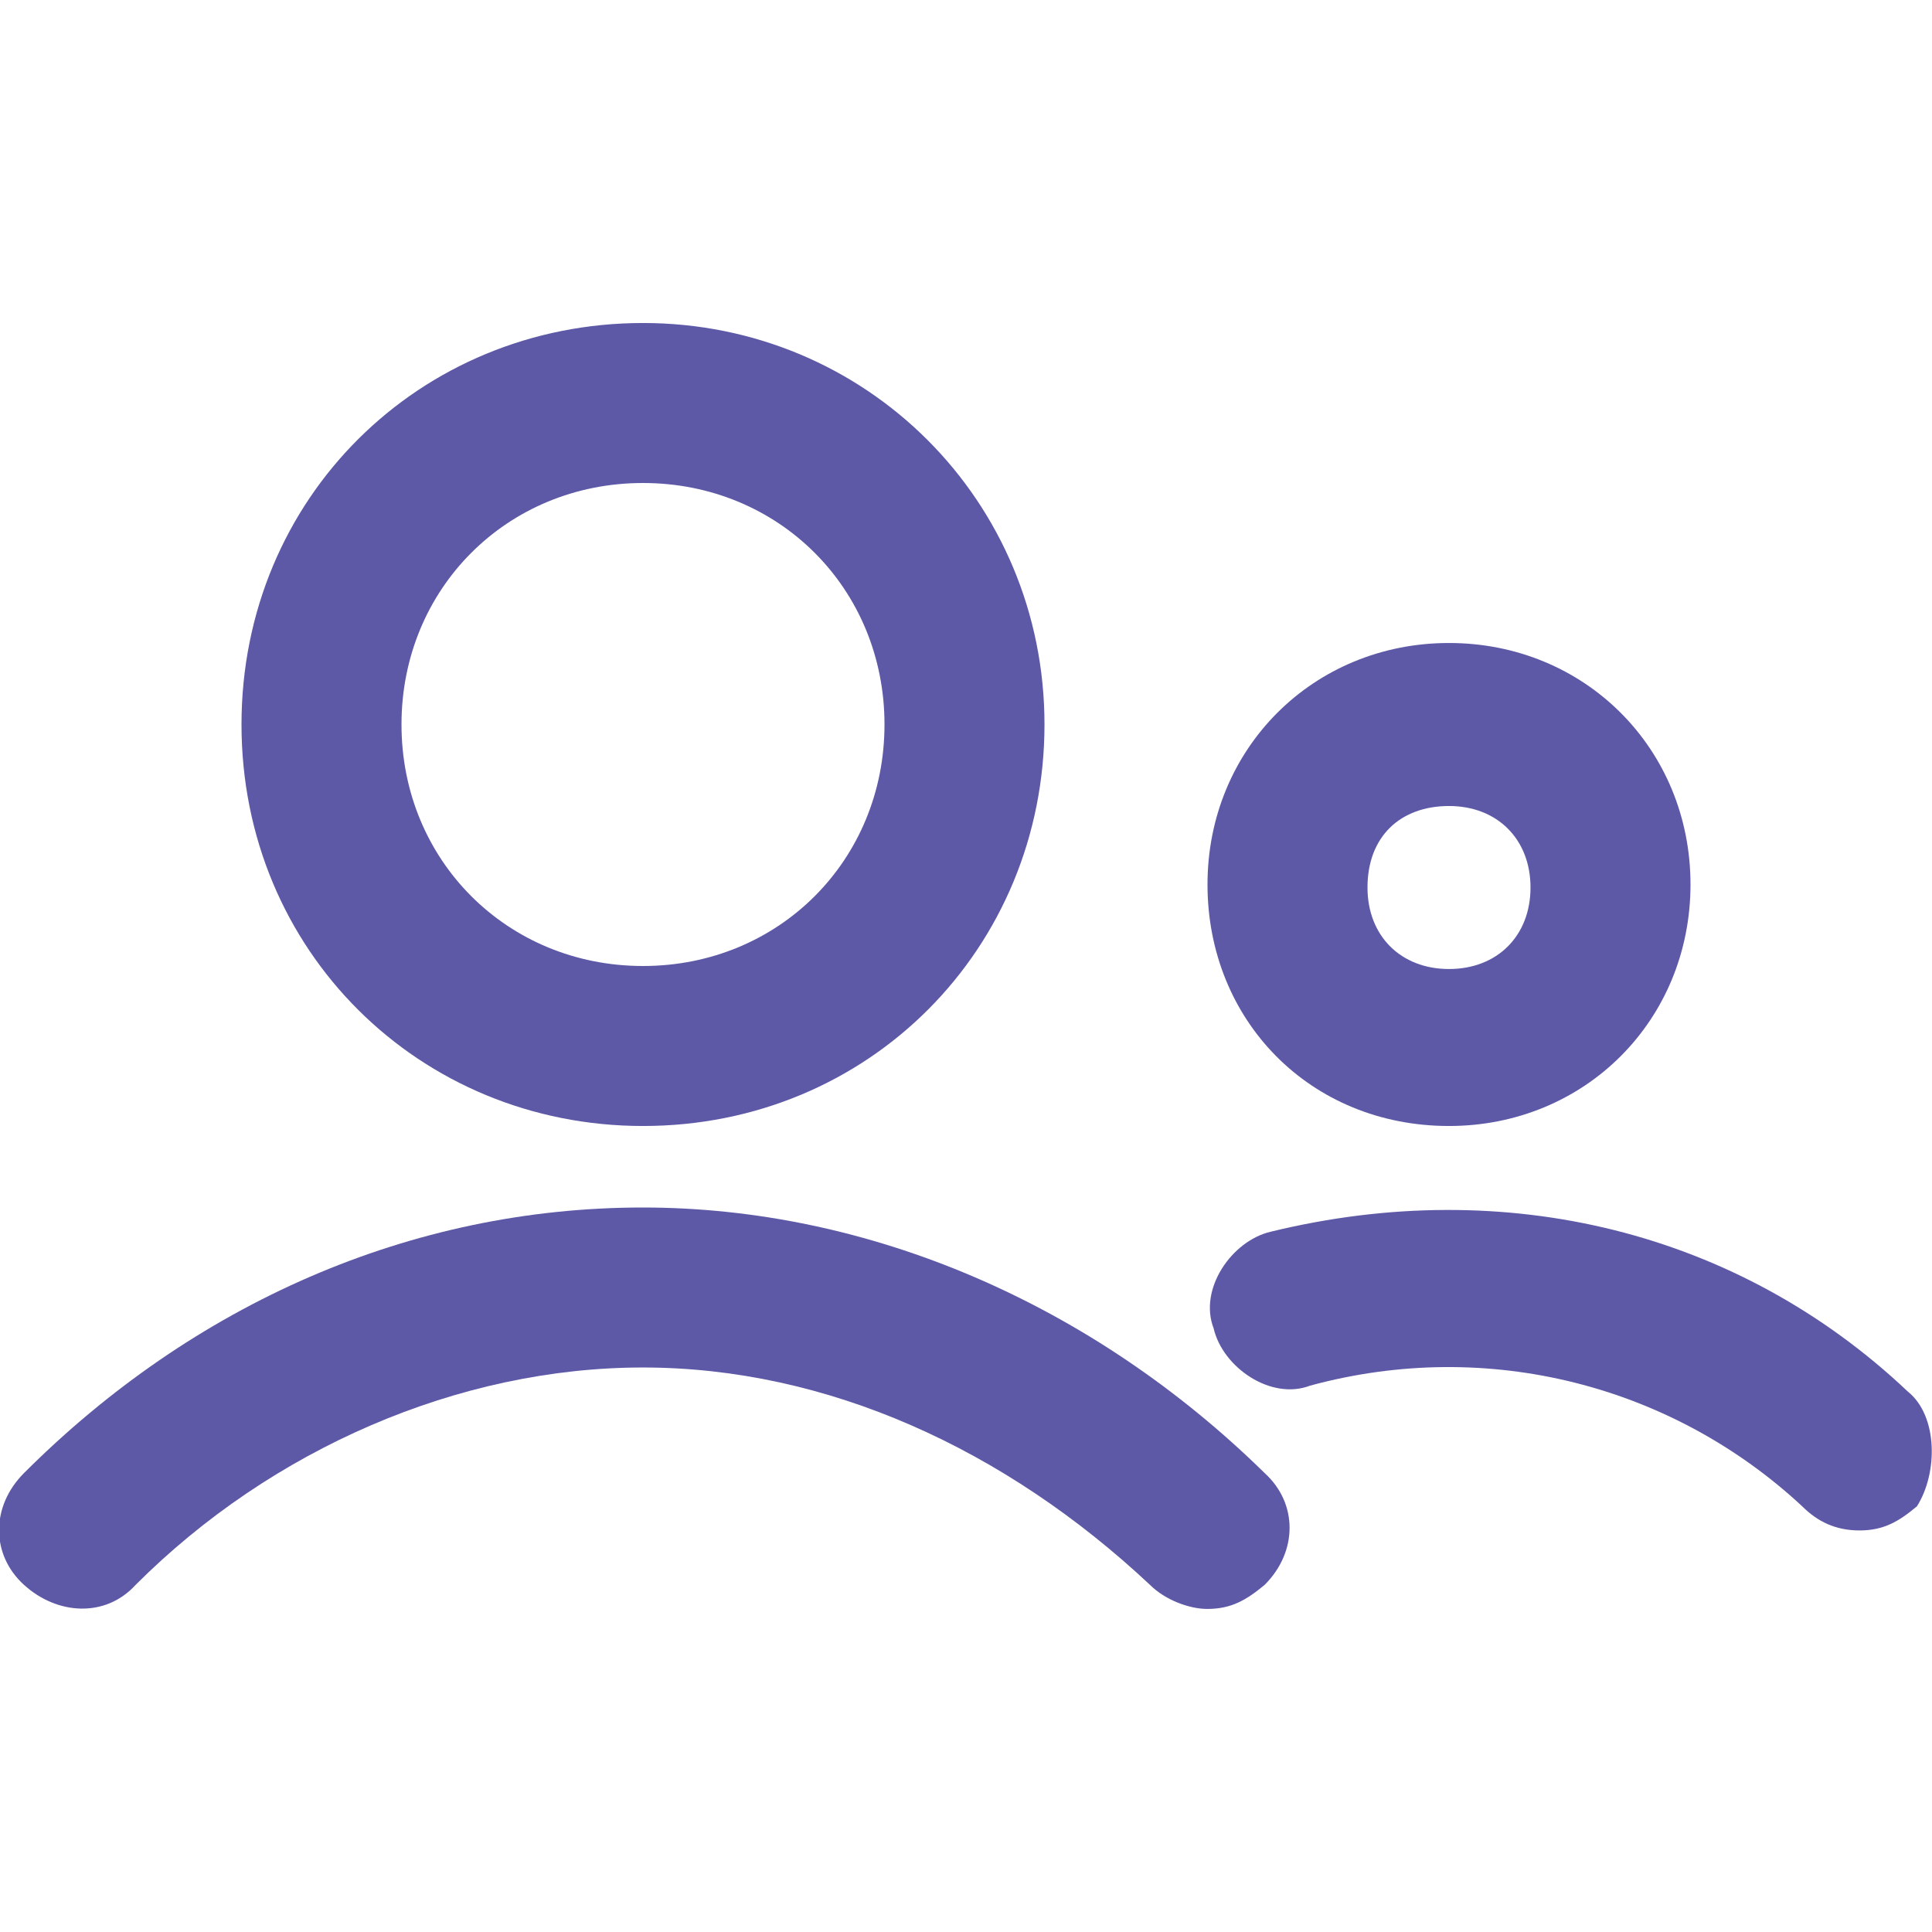 <?xml version="1.0" encoding="UTF-8"?> <svg xmlns="http://www.w3.org/2000/svg" width="32" height="32" viewBox="0 0 32 32" fill="none"><g clip-path="url(#clip0_3213_837)"><path d="M10.65 18.65C14.4 18.65 17.3 15.7 17.3 12C17.3 8.3 14.35 5.35 10.65 5.35C6.95 5.35 4 8.25 4 12C4 15.75 6.95 18.65 10.65 18.65ZM10.65 8C12.9 8 14.65 9.75 14.65 12C14.65 14.25 12.9 16 10.65 16C8.4 16 6.65 14.25 6.65 12C6.65 9.75 8.4 8 10.65 8Z" fill="#5D59A7"></path><path d="M10.647 20C6.797 20 3.197 21.6 0.397 24.399C-0.153 24.95 -0.153 25.75 0.397 26.25C0.947 26.75 1.747 26.799 2.247 26.25C4.497 24 7.597 22.65 10.647 22.65C13.697 22.65 16.647 24 19.047 26.25C19.297 26.5 19.697 26.649 19.997 26.649C20.396 26.649 20.646 26.5 20.947 26.25C21.497 25.7 21.497 24.899 20.947 24.399C18.096 21.6 14.397 20 10.647 20Z" fill="#5D59A7"></path><path d="M24 18.65C26.25 18.65 28 16.9 28 14.65C28 12.4 26.25 10.65 24 10.65C21.75 10.65 20 12.4 20 14.65C20 16.9 21.7 18.65 24 18.65ZM24 13.35C24.8 13.35 25.35 13.9 25.35 14.7C25.35 15.5 24.8 16.05 24 16.05C23.2 16.05 22.65 15.5 22.65 14.7C22.65 13.85 23.2 13.35 24 13.35Z" fill="#5D59A7"></path><path d="M31.6 23.049C28.8 20.4 24.951 19.45 21.051 20.4C20.401 20.55 19.851 21.349 20.101 22C20.251 22.649 21.051 23.2 21.701 22.95C24.651 22.149 27.701 22.95 29.851 24.95C30.101 25.2 30.4 25.349 30.8 25.349C31.2 25.349 31.45 25.2 31.75 24.95C32.1 24.399 32.1 23.45 31.6 23.049Z" fill="#5D59A7"></path></g><defs><clipPath id="clip0_3213_837"><rect width="31.999" height="31.999" fill="white"></rect></clipPath></defs></svg> 